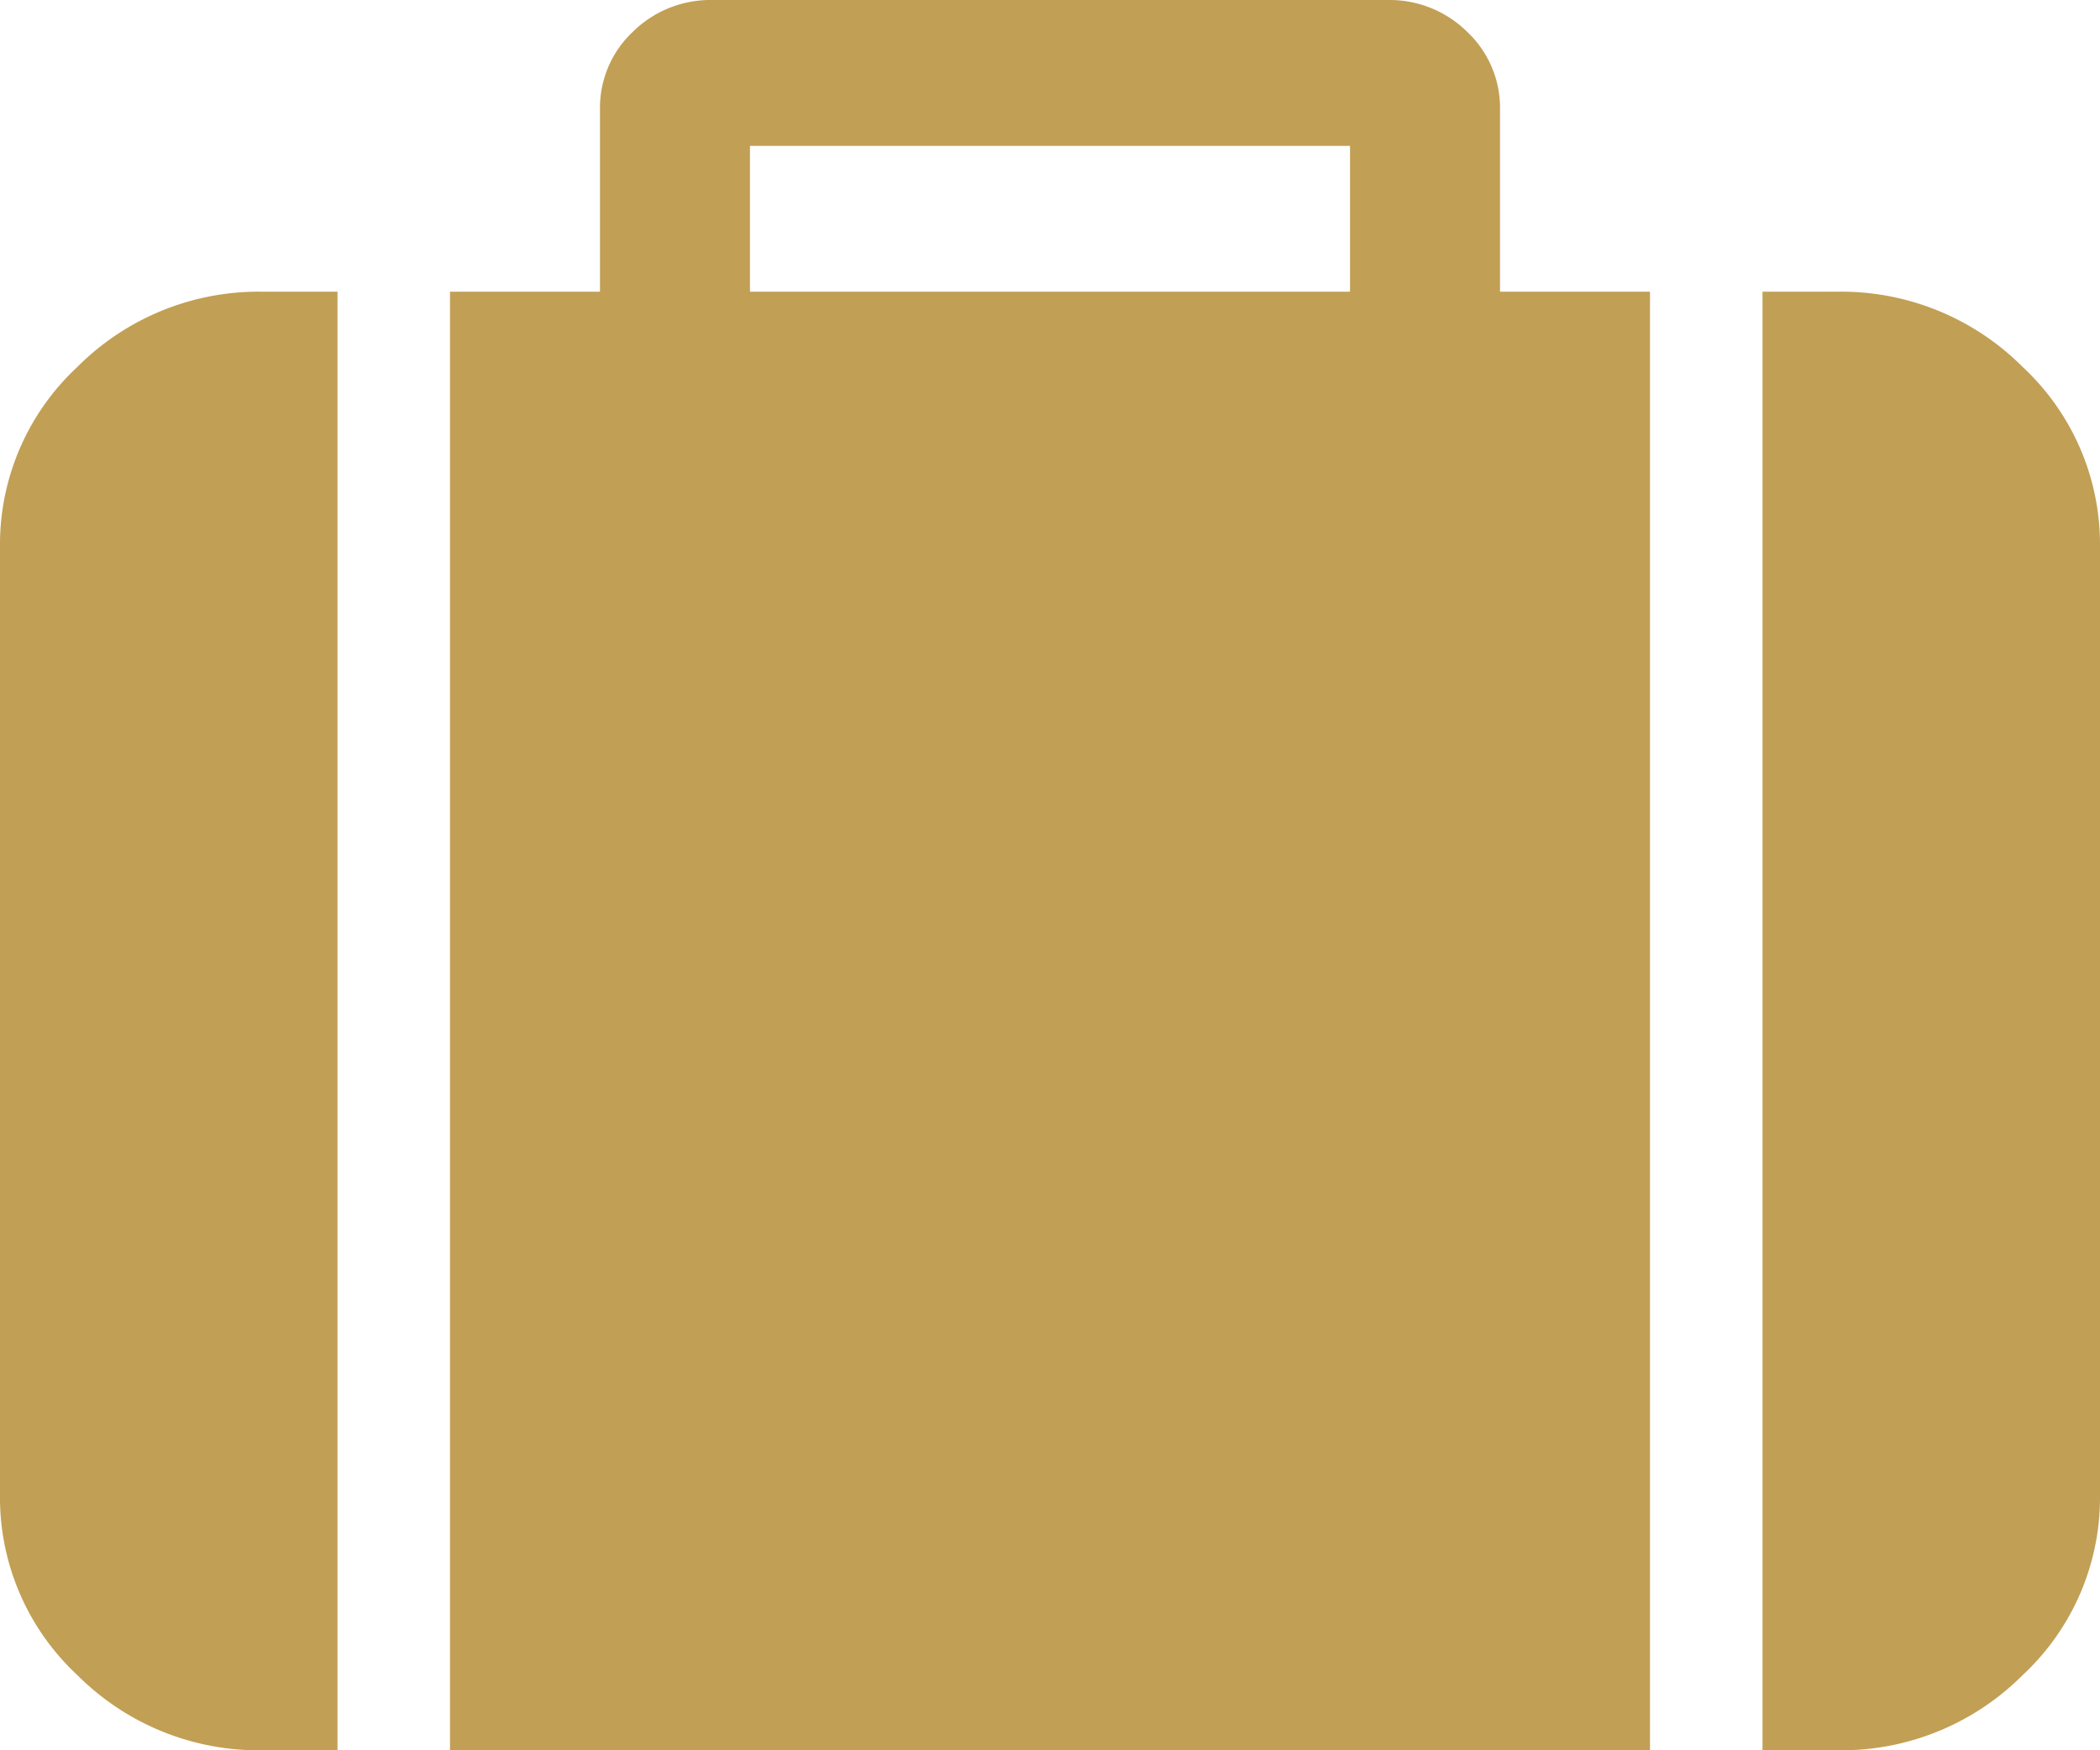 <svg xmlns="http://www.w3.org/2000/svg" width="24" height="20" viewBox="0 0 24 20">
  <defs>
    <style>
      .cls-1 {
        fill: #c19f54;
        fill-rule: evenodd;
      }
    </style>
  </defs>
  <path class="cls-1" d="M102.884,578.193A2.77,2.77,0,0,0,102,580.25v10.833a2.771,2.771,0,0,0,.884,2.058A2.928,2.928,0,0,0,105,594h0.857V577.333H105A2.927,2.927,0,0,0,102.884,578.193Zm16.259-2.943a1.192,1.192,0,0,0-.375-0.886,1.263,1.263,0,0,0-.911-0.364h-7.714a1.263,1.263,0,0,0-.911.364,1.19,1.19,0,0,0-.375.886v2.083h-1.714V594h13.714V577.333h-1.714V575.25h0Zm-1.714,2.083h-6.858v-1.666h6.858v1.666Zm7.687,0.86a2.929,2.929,0,0,0-2.116-.86h-0.857V594H123a2.928,2.928,0,0,0,2.116-.859,2.771,2.771,0,0,0,.884-2.058V580.25A2.77,2.77,0,0,0,125.116,578.193Z" transform="translate(-102 -574)"/>
</svg>
